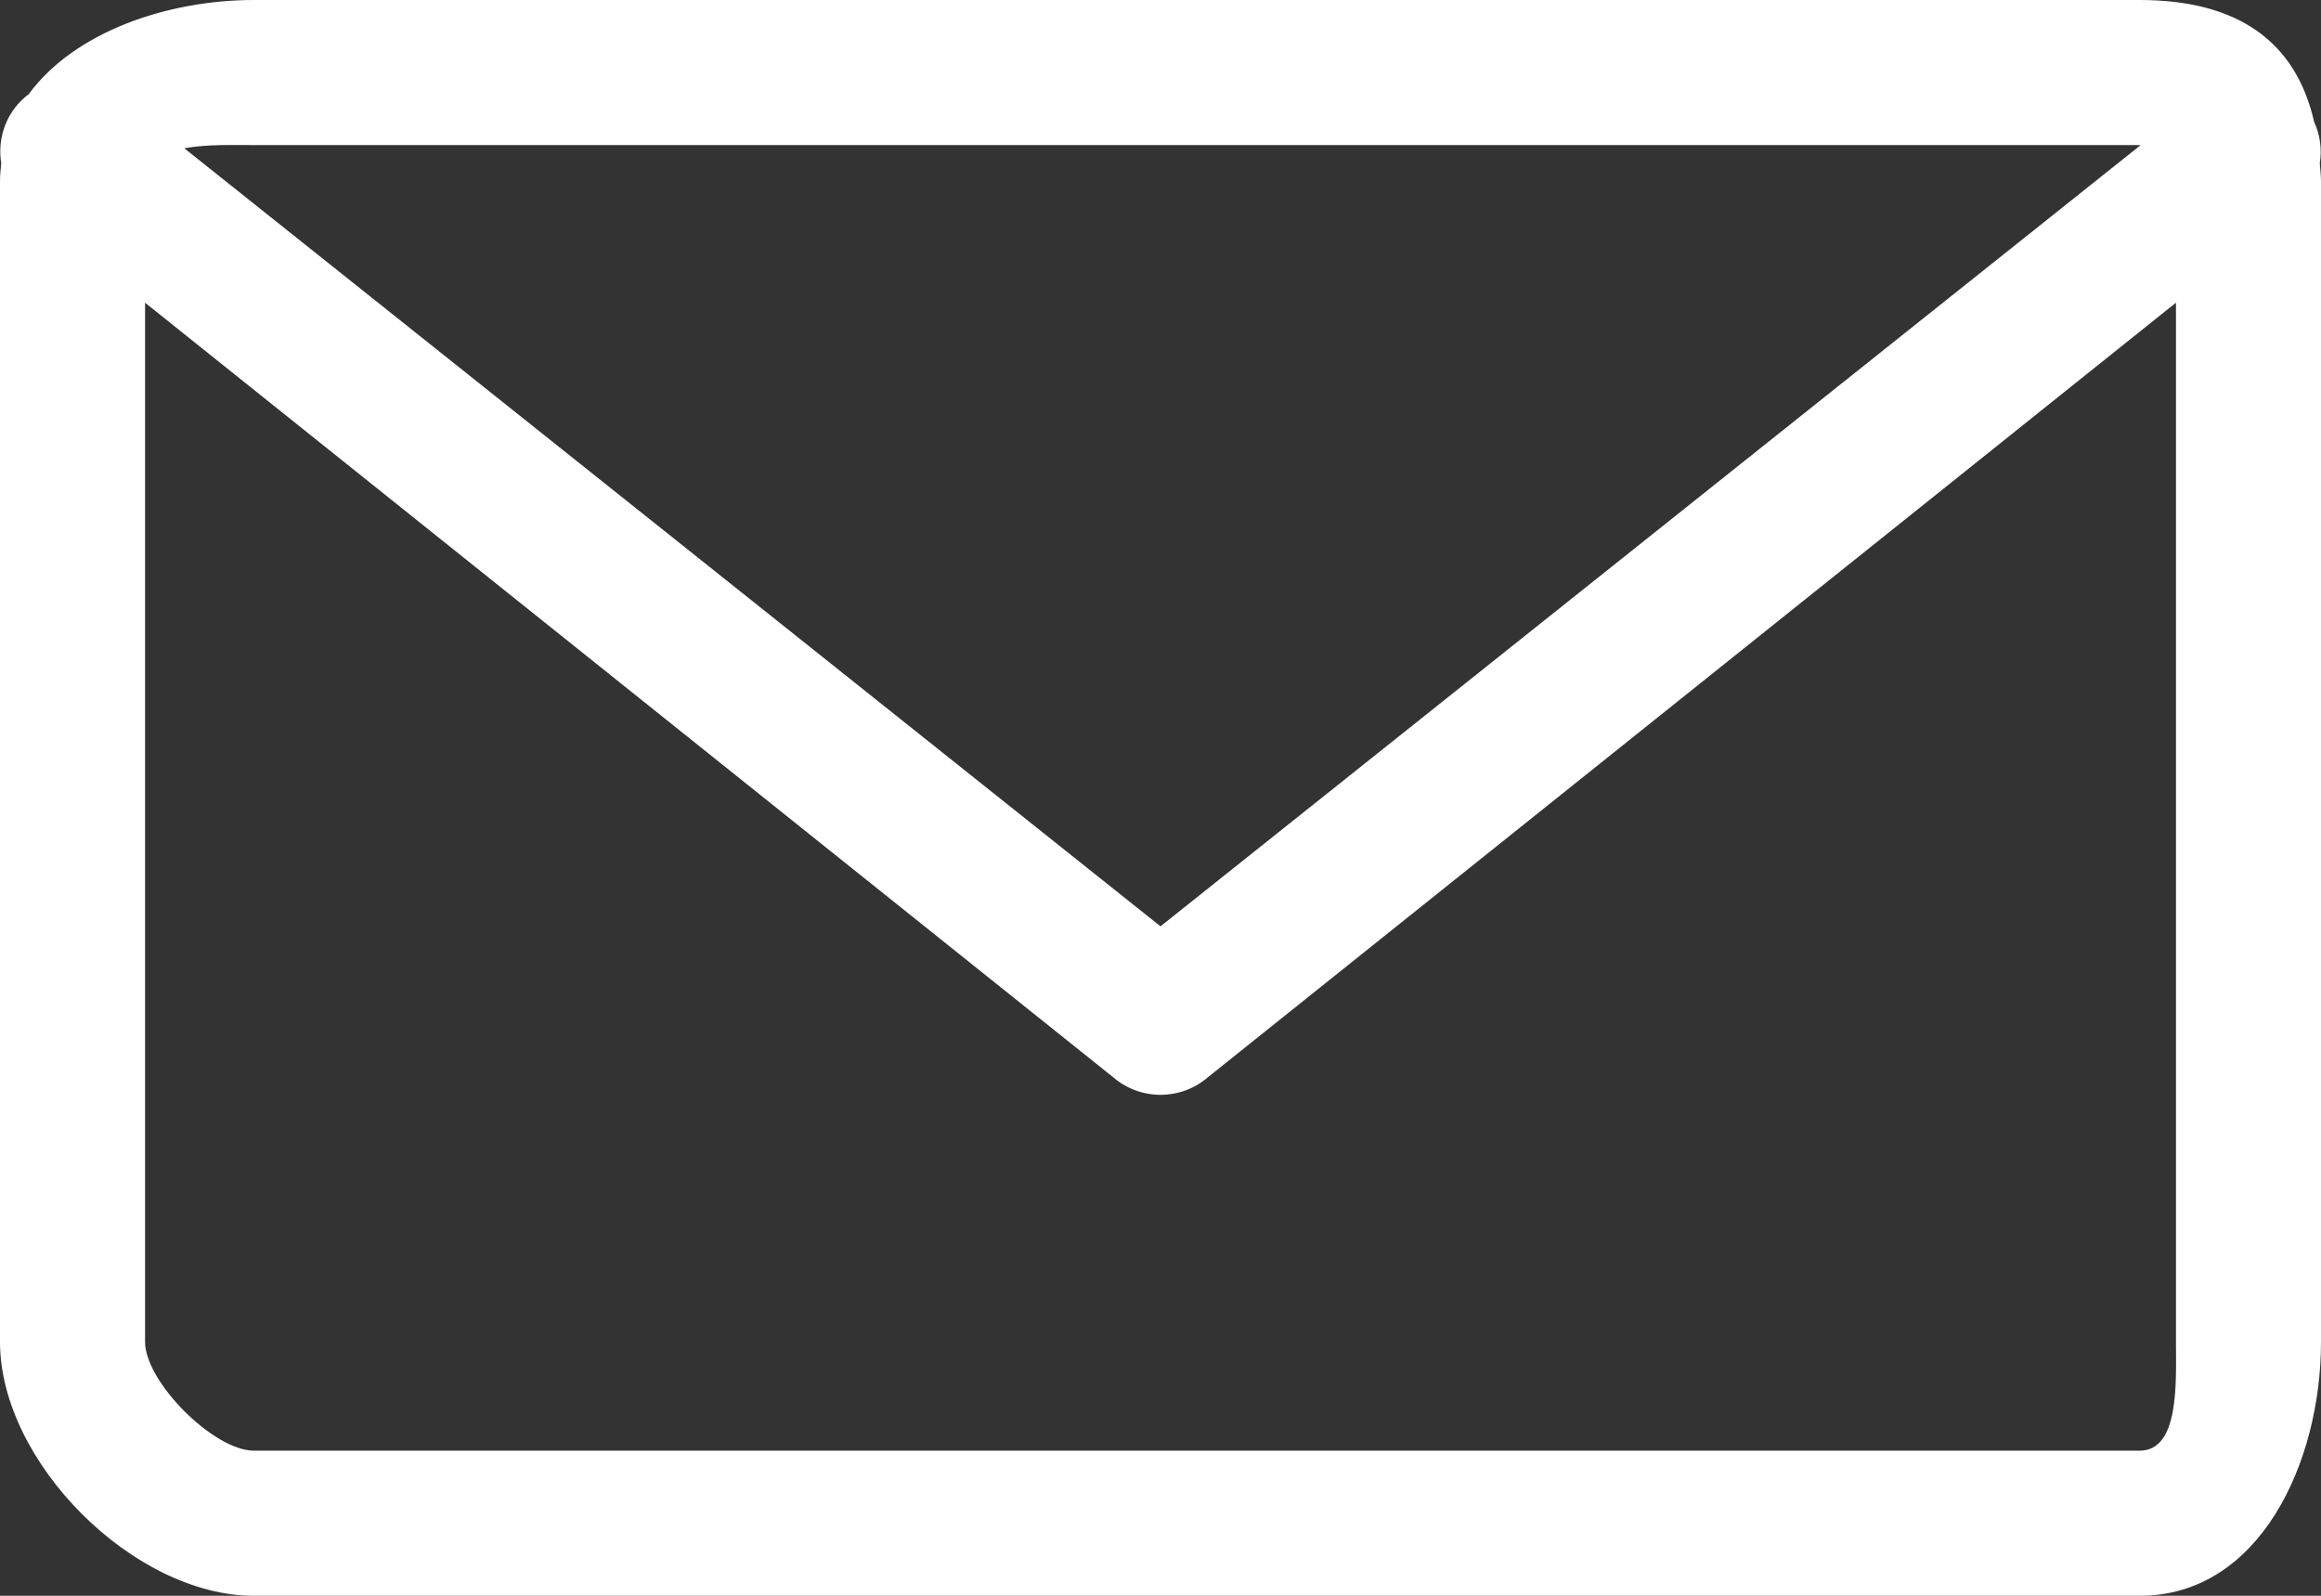 <?xml version="1.0" encoding="utf-8"?>
<!-- Generator: Adobe Illustrator 16.0.4, SVG Export Plug-In . SVG Version: 6.00 Build 0)  -->
<!DOCTYPE svg PUBLIC "-//W3C//DTD SVG 1.1//EN" "http://www.w3.org/Graphics/SVG/1.1/DTD/svg11.dtd">
<svg version="1.1" id="Calque_1" xmlns="http://www.w3.org/2000/svg" xmlns:xlink="http://www.w3.org/1999/xlink" x="0px" y="0px"
	 width="78.524px" height="53.985px" viewBox="0 0 78.524 53.985" enable-background="new 0 0 78.524 53.985" xml:space="preserve">
<rect x="0" y="0" width="78.524" height="53.985" fill="#333333" stroke="none"/>
<g id="Envelope">
	<g>
		<path fill="#FFFFFF" d="M78.483,5.524c0.075-0.472,0.013-0.958-0.192-1.404C77.672,1.403,75.709,0,72.389,0h-63.8
			c-2.92,0-6.068,1.074-7.614,3.183C0.84,3.284,0.714,3.4,0.599,3.532C0.104,4.103-0.069,4.836,0.042,5.528
			C0.02,5.726,0,5.926,0,6.135v39.262c0,4.067,4.523,8.589,8.589,8.589h63.8c4.067,0,6.135-4.521,6.135-8.589V6.135
			C78.524,5.918,78.495,5.73,78.483,5.524z M8.589,4.908h63.8c0.014,0,0.021,0,0.035,0l-33.162,26.43L6.235,5.016
			C6.987,4.877,7.911,4.908,8.589,4.908z M72.389,49.077h-63.8c-1.353,0-3.681-2.326-3.681-3.681V10.241l32.748,26.198
			c0.461,0.399,1.034,0.599,1.607,0.599s1.146-0.199,1.607-0.599l32.747-26.198v35.155C73.617,46.751,73.744,49.077,72.389,49.077z"
			/>
	</g>
</g>
</svg>
